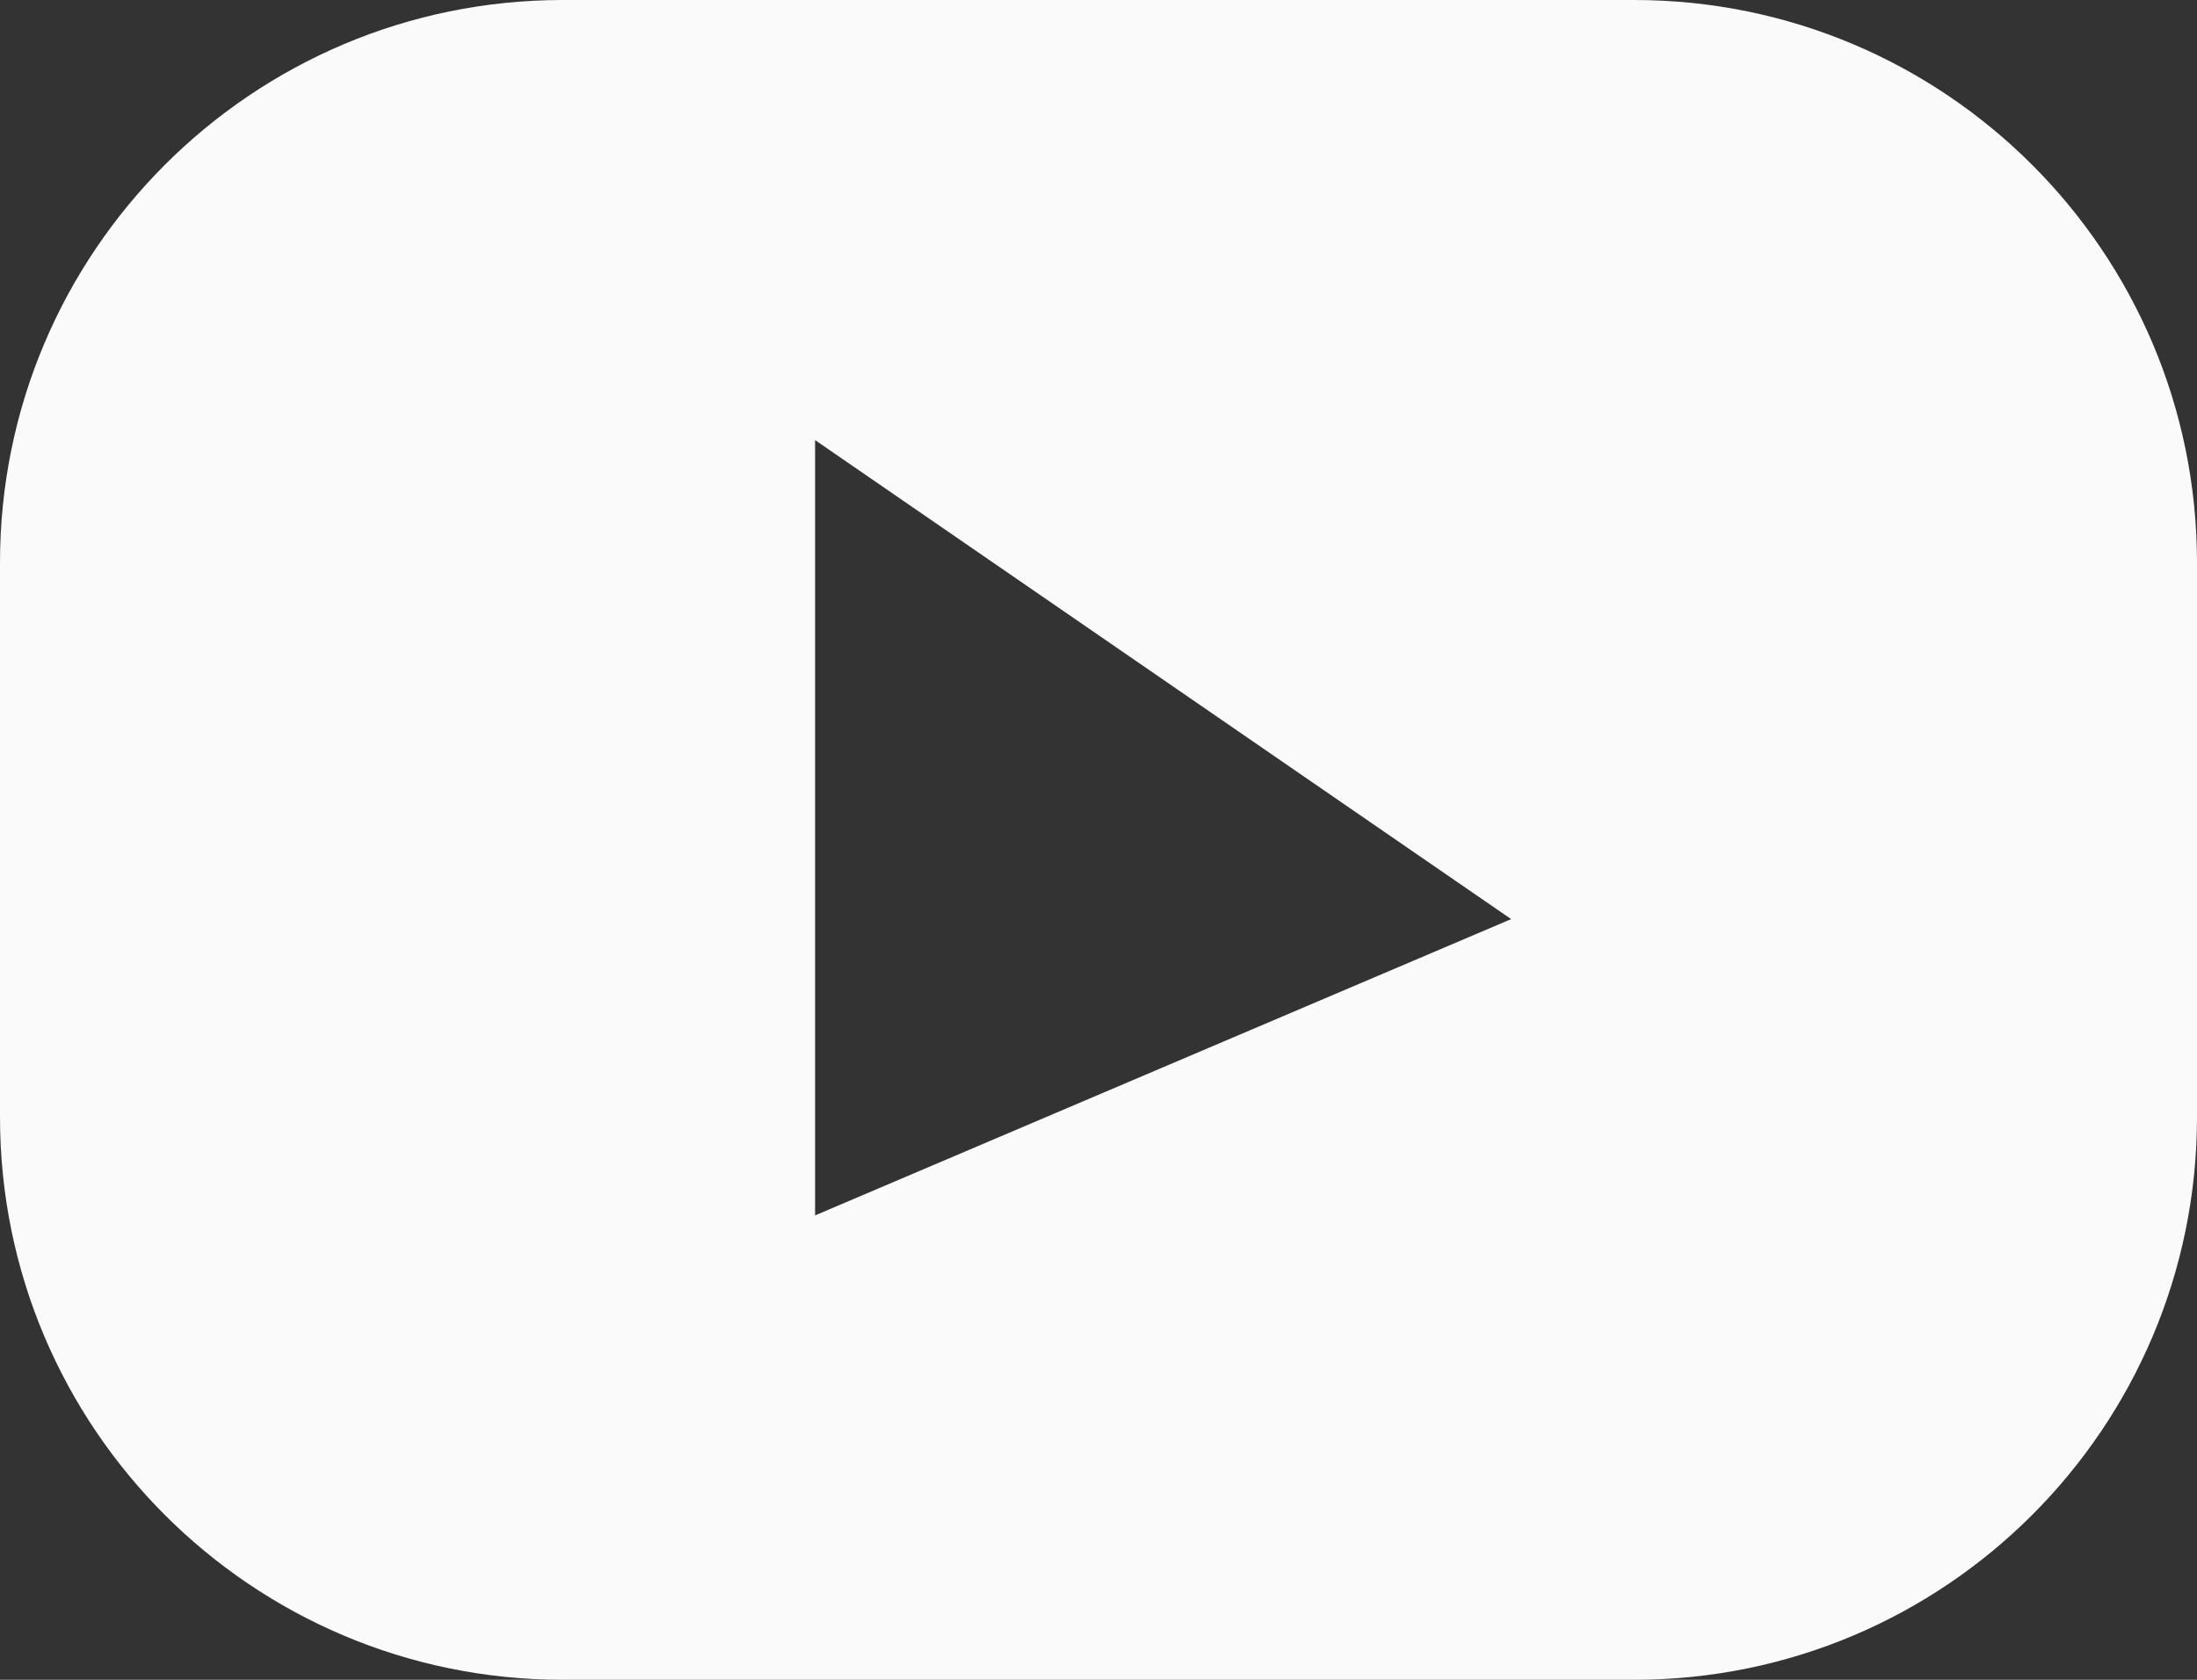 <svg width="17px" height="13px" viewBox="0 0 17 13" version="1.1" xmlns="http://www.w3.org/2000/svg" xmlns:xlink="http://www.w3.org/1999/xlink">
    <rect x="0" y="0" width="17" height="13" fill="#333333" stroke="none"/>
    <g stroke="none" stroke-width="1" fill="none" fill-rule="evenodd">
        <g transform="translate(-1282, -5653)" fill="#FAFAFA" fill-rule="nonzero">
            <g transform="translate(0, 5613)">
                <path d="M1294.645,40 C1297.05,40 1299,41.95 1299,44.355 L1299,48.645 C1299,51.05 1297.05,53 1294.645,53 L1286.355,53 C1283.95,53 1282,51.05 1282,48.645 L1282,44.355 C1282,41.95 1283.95,40 1286.355,40 L1294.645,40 Z M1288.307,43.406 L1288.307,49.406 L1293.693,47.113 L1288.307,43.406 Z" ></path>
            </g>
        </g>
    </g>
</svg>